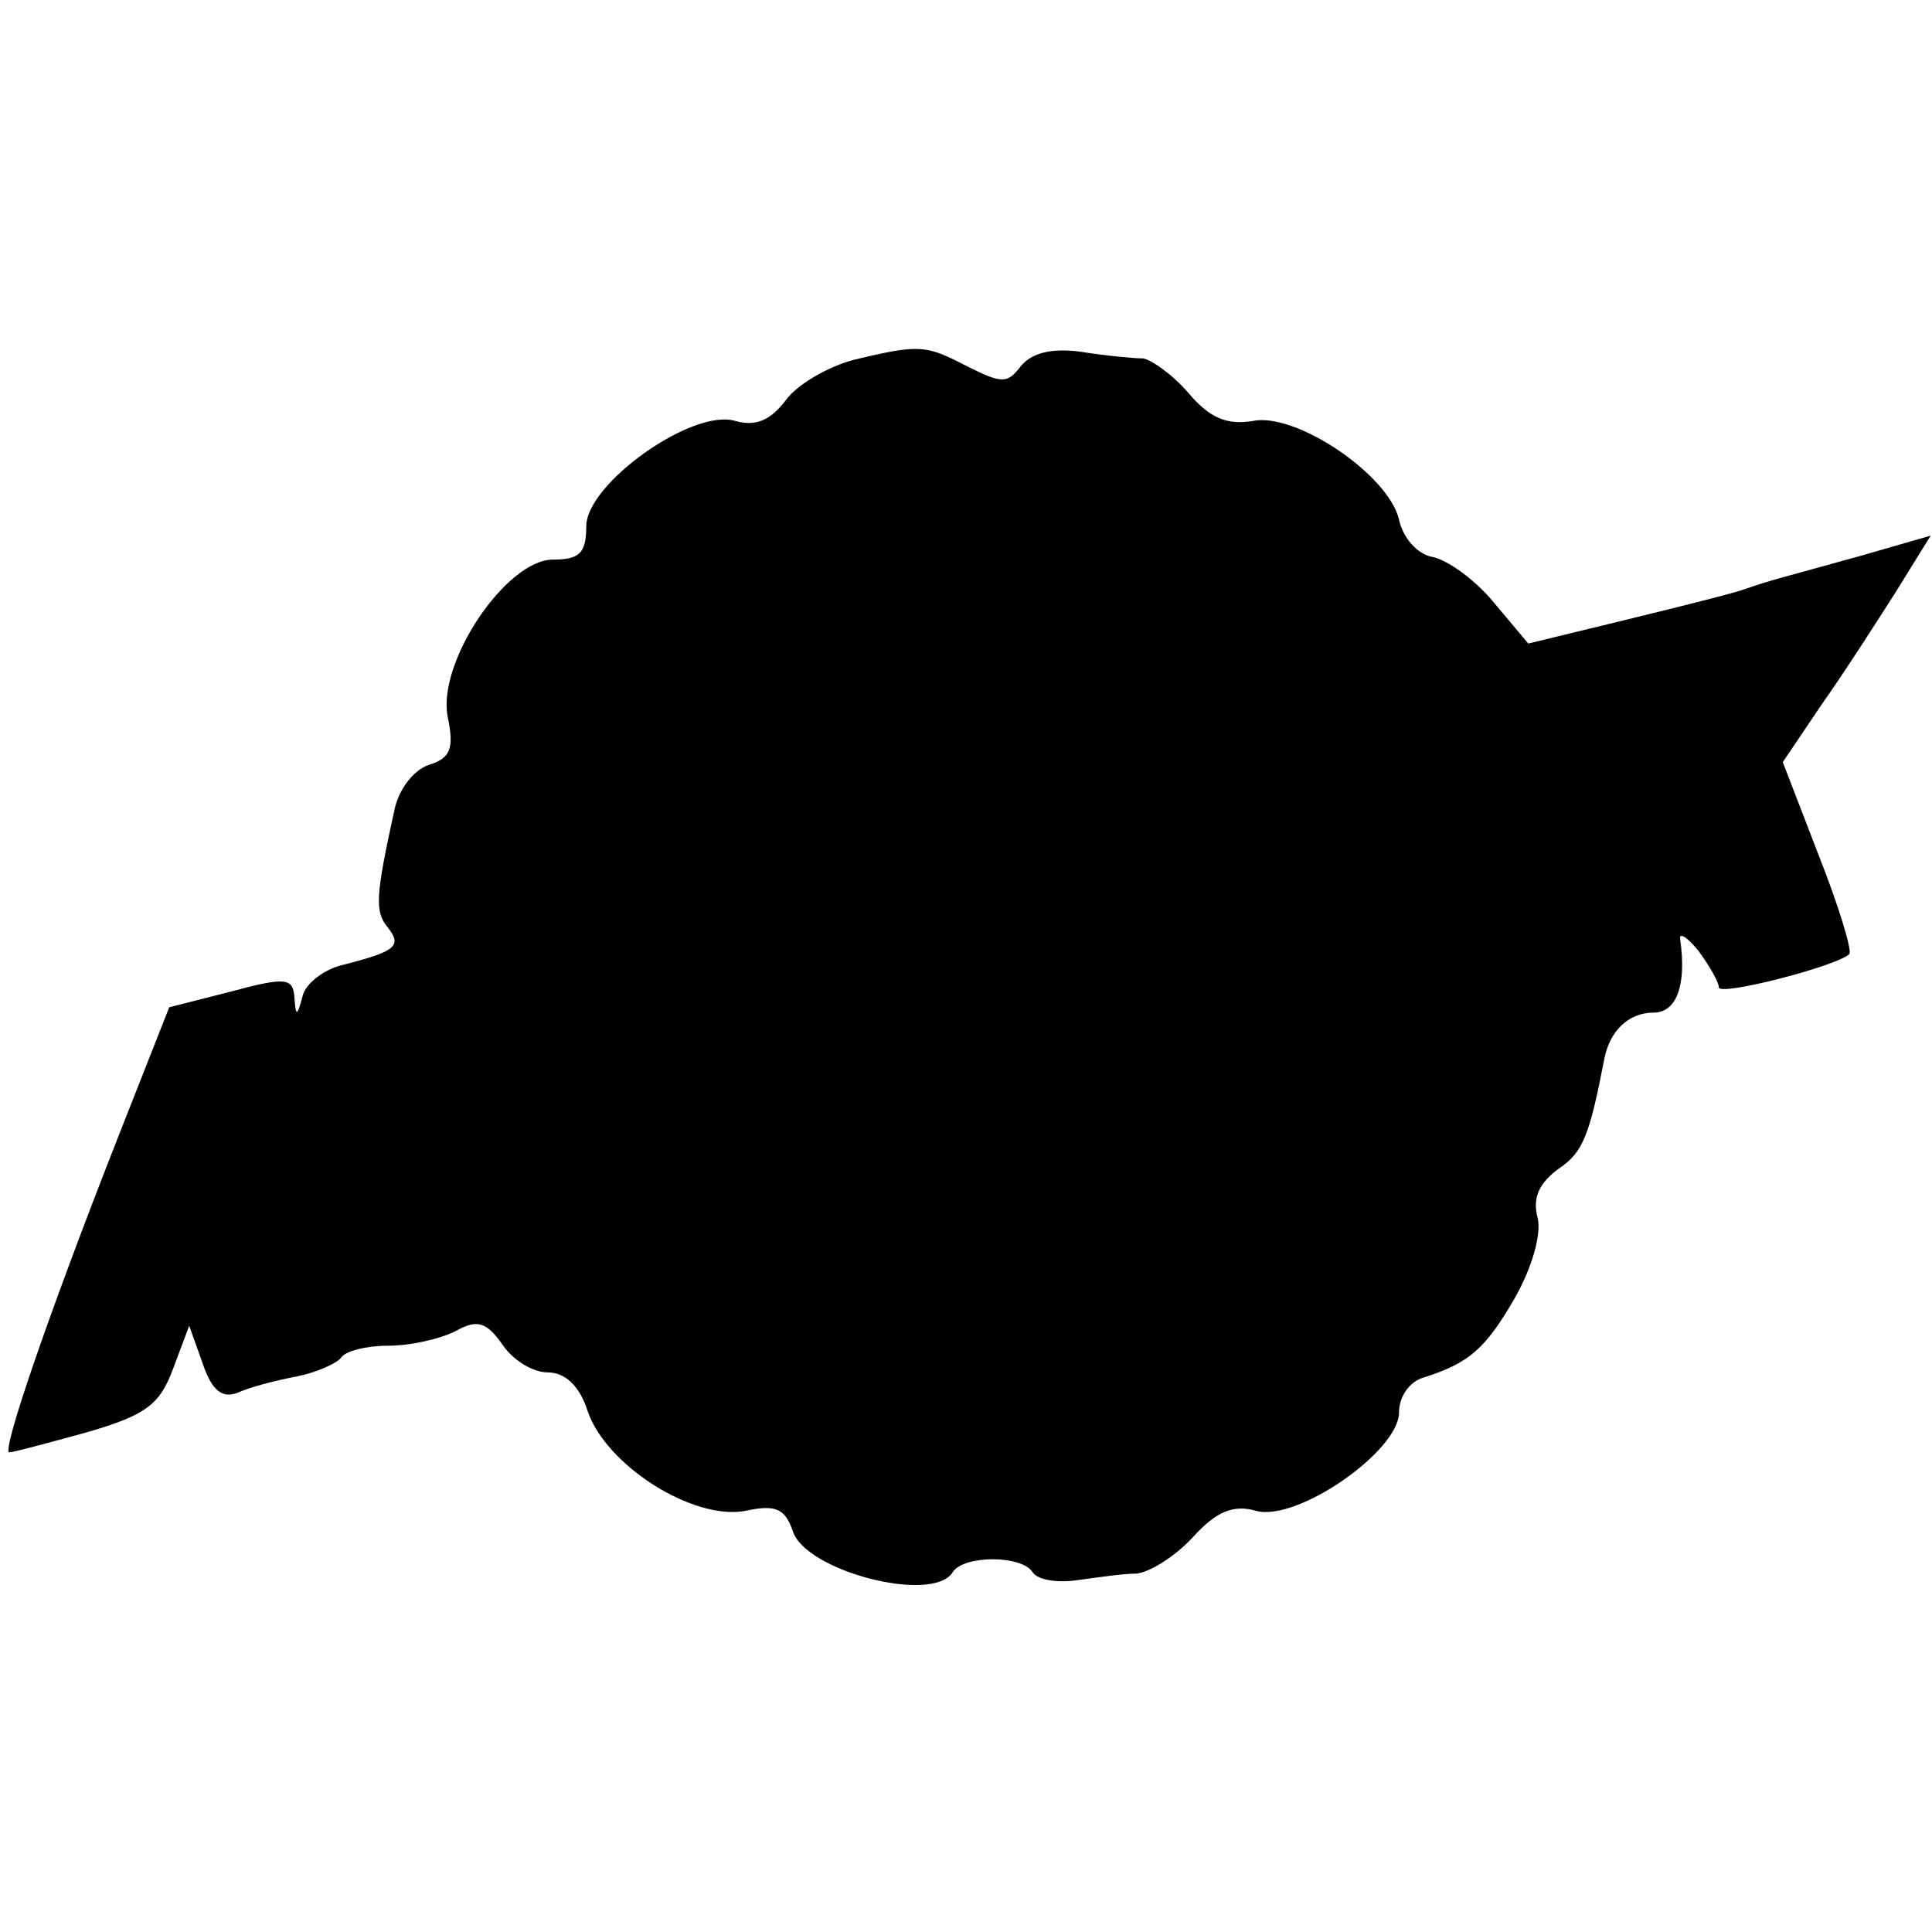 <?xml version="1.0" standalone="no"?>
<!DOCTYPE svg PUBLIC "-//W3C//DTD SVG 20010904//EN"
 "http://www.w3.org/TR/2001/REC-SVG-20010904/DTD/svg10.dtd">
<svg version="1.0" xmlns="http://www.w3.org/2000/svg"
 width="145pt" height="145pt" viewBox="0 0 145 145"
 preserveAspectRatio="xMidYMid meet">
<g transform="translate(0,145) scale(0.1,-0.1)"
fill="#000000" stroke="none">
<path d="M641 1180 c-19 -5 -42 -18 -51 -30 -12 -16 -23 -20 -38 -16 -32 10
-112 -47 -112 -79 0 -20 -5 -25 -25 -25 -35 0 -87 -77 -79 -118 5 -24 2 -31
-14 -36 -12 -4 -23 -19 -26 -34 -14 -64 -15 -76 -5 -88 11 -14 6 -18 -33 -28
-14 -3 -29 -14 -31 -24 -4 -15 -5 -15 -6 -1 -1 15 -6 16 -47 5 l-47 -12 -39
-99 c-53 -135 -87 -235 -81 -235 3 0 29 7 58 15 45 13 55 21 65 48 l12 32 10
-28 c7 -21 15 -27 27 -22 9 4 28 9 44 12 15 3 30 10 33 14 3 5 19 9 35 9 17 0
39 5 51 11 16 9 23 7 35 -10 8 -12 23 -21 34 -21 13 0 24 -10 30 -29 14 -41
79 -82 118 -75 23 5 30 2 36 -15 9 -30 105 -55 120 -31 8 13 52 13 60 0 4 -6
19 -8 33 -6 15 2 35 5 45 5 10 1 29 13 42 27 18 20 31 25 48 20 31 -8 107 45
107 74 0 12 8 23 18 26 35 11 47 22 69 60 13 23 20 48 17 60 -4 15 1 26 16 37
18 12 23 25 34 82 4 21 18 35 37 35 17 0 25 20 20 55 -1 6 6 1 14 -9 8 -11 15
-23 15 -27 0 -7 89 16 98 25 2 3 -8 36 -23 74 l-27 70 29 43 c17 24 42 63 56
85 l26 42 -52 -15 c-61 -17 -67 -18 -87 -25 -8 -3 -48 -13 -89 -23 l-74 -18
-26 31 c-14 17 -35 32 -46 34 -11 2 -22 14 -25 28 -8 34 -78 81 -110 74 -19
-3 -32 2 -48 21 -12 14 -28 25 -34 26 -7 0 -28 2 -47 5 -22 3 -37 -1 -45 -11
-10 -13 -14 -13 -40 0 -31 16 -35 17 -85 5z"/>
</g>
</svg>
